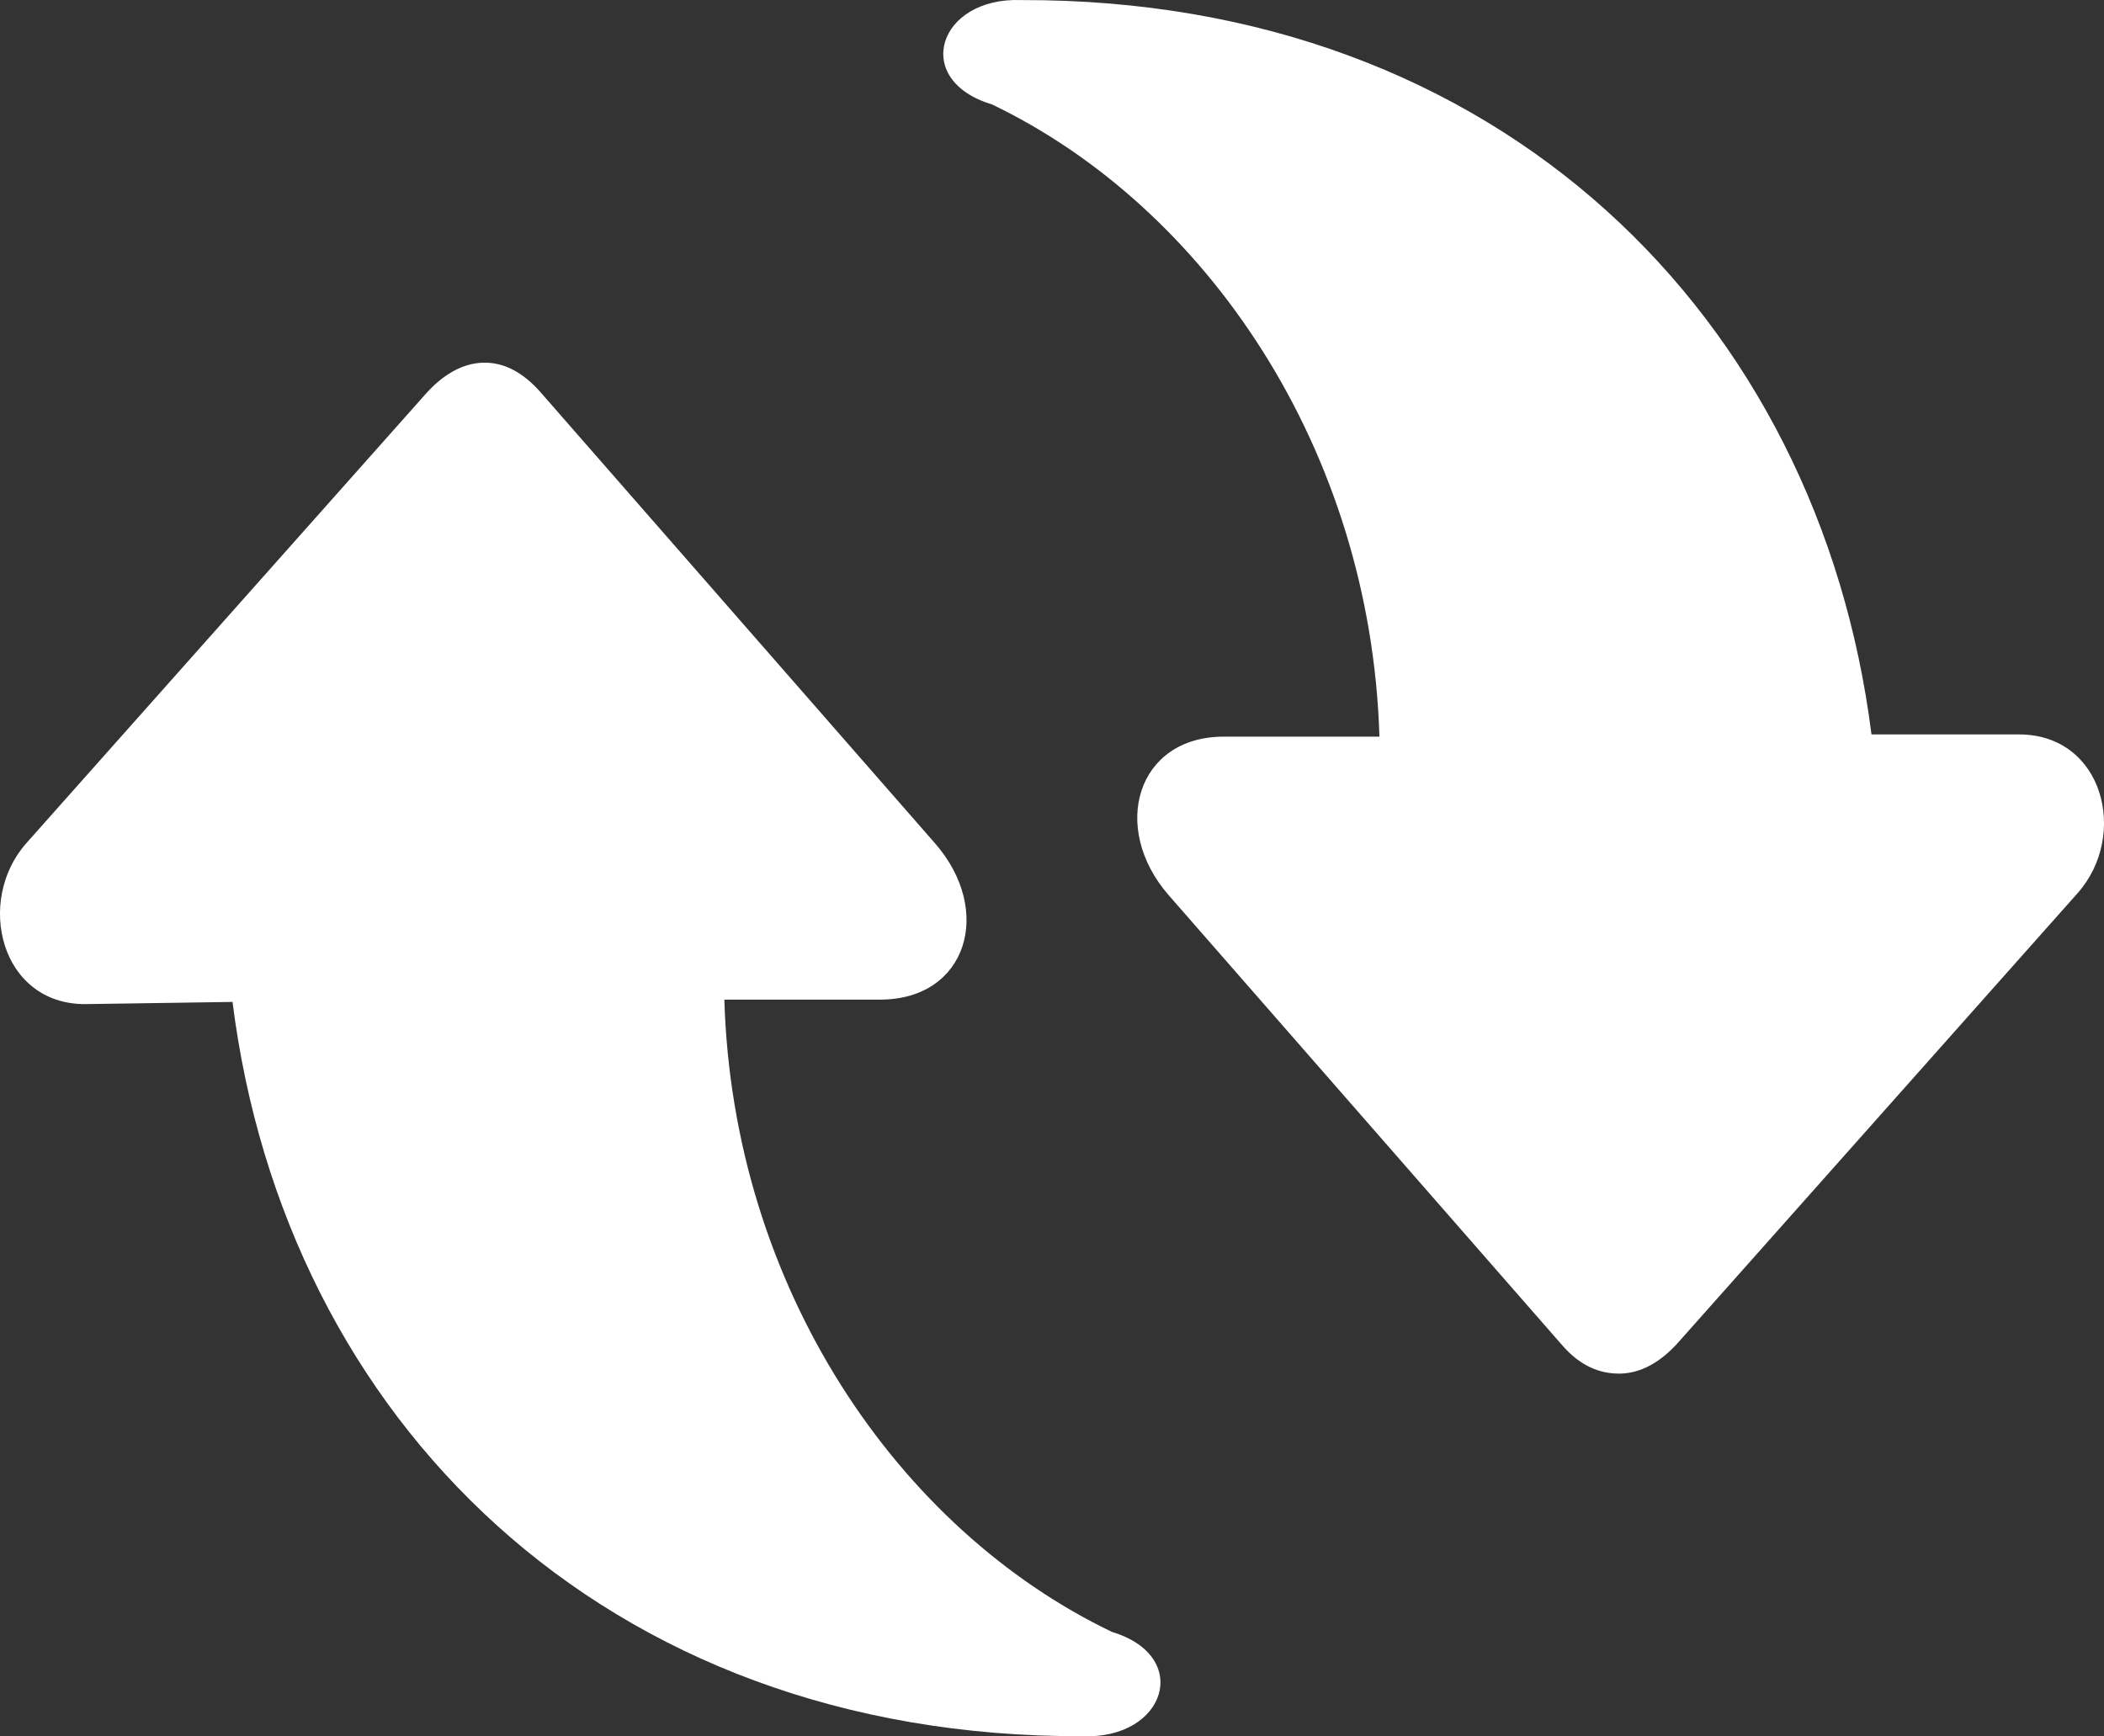 <?xml version="1.0" encoding="UTF-8" standalone="no"?>
<!-- Generator: Adobe Illustrator 16.0.0, SVG Export Plug-In . SVG Version: 6.00 Build 0)  -->
<svg id="svg16979" xmlns:rdf="http://www.w3.org/1999/02/22-rdf-syntax-ns#" xmlns="http://www.w3.org/2000/svg" enable-background="new 0 0 400 400" xml:space="preserve" height="23.943" viewBox="0 0 29.009 23.943" width="29.009" version="1.1" y="0px" x="0px" xmlns:cc="http://creativecommons.org/ns#" xmlns:dc="http://purl.org/dc/elements/1.1/"><rect x="0" y="0" width="29.009" height="23.943" fill="#333333" stroke="none"/>
<path id="path11475" fill="#ffffff" d="m14.081,0.001c-1.15-0.044-1.518,1.104-0.406,1.438,2.953,1.417,5.224,4.75,5.344,8.719h-2.154c-1.19,0.004-1.565,1.255-0.75,2.188l5.438,6.22c0.237,0.265,0.496,0.378,0.781,0.375,0.286-0.004,0.562-0.154,0.812-0.438l5.5-6.188c0.705-0.796,0.357-2.189-0.812-2.188h-2.031c-0.725-5.745-5.117-10.145-11.722-10.126zm-7.406,5c-0.286,0.003-0.562,0.155-0.812,0.438l-5.5,6.188c-0.705,0.797-0.357,2.222,0.812,2.219l2.031-0.03c0.721,5.743,5.11,10.146,11.719,10.125,1.15,0.045,1.516-1.104,0.406-1.438-2.953-1.417-5.226-4.75-5.344-8.719h2.154c1.19-0.004,1.565-1.224,0.75-2.156l-5.438-6.219c-0.234-0.266-0.493-0.411-0.778-0.408z"/>
</svg>
